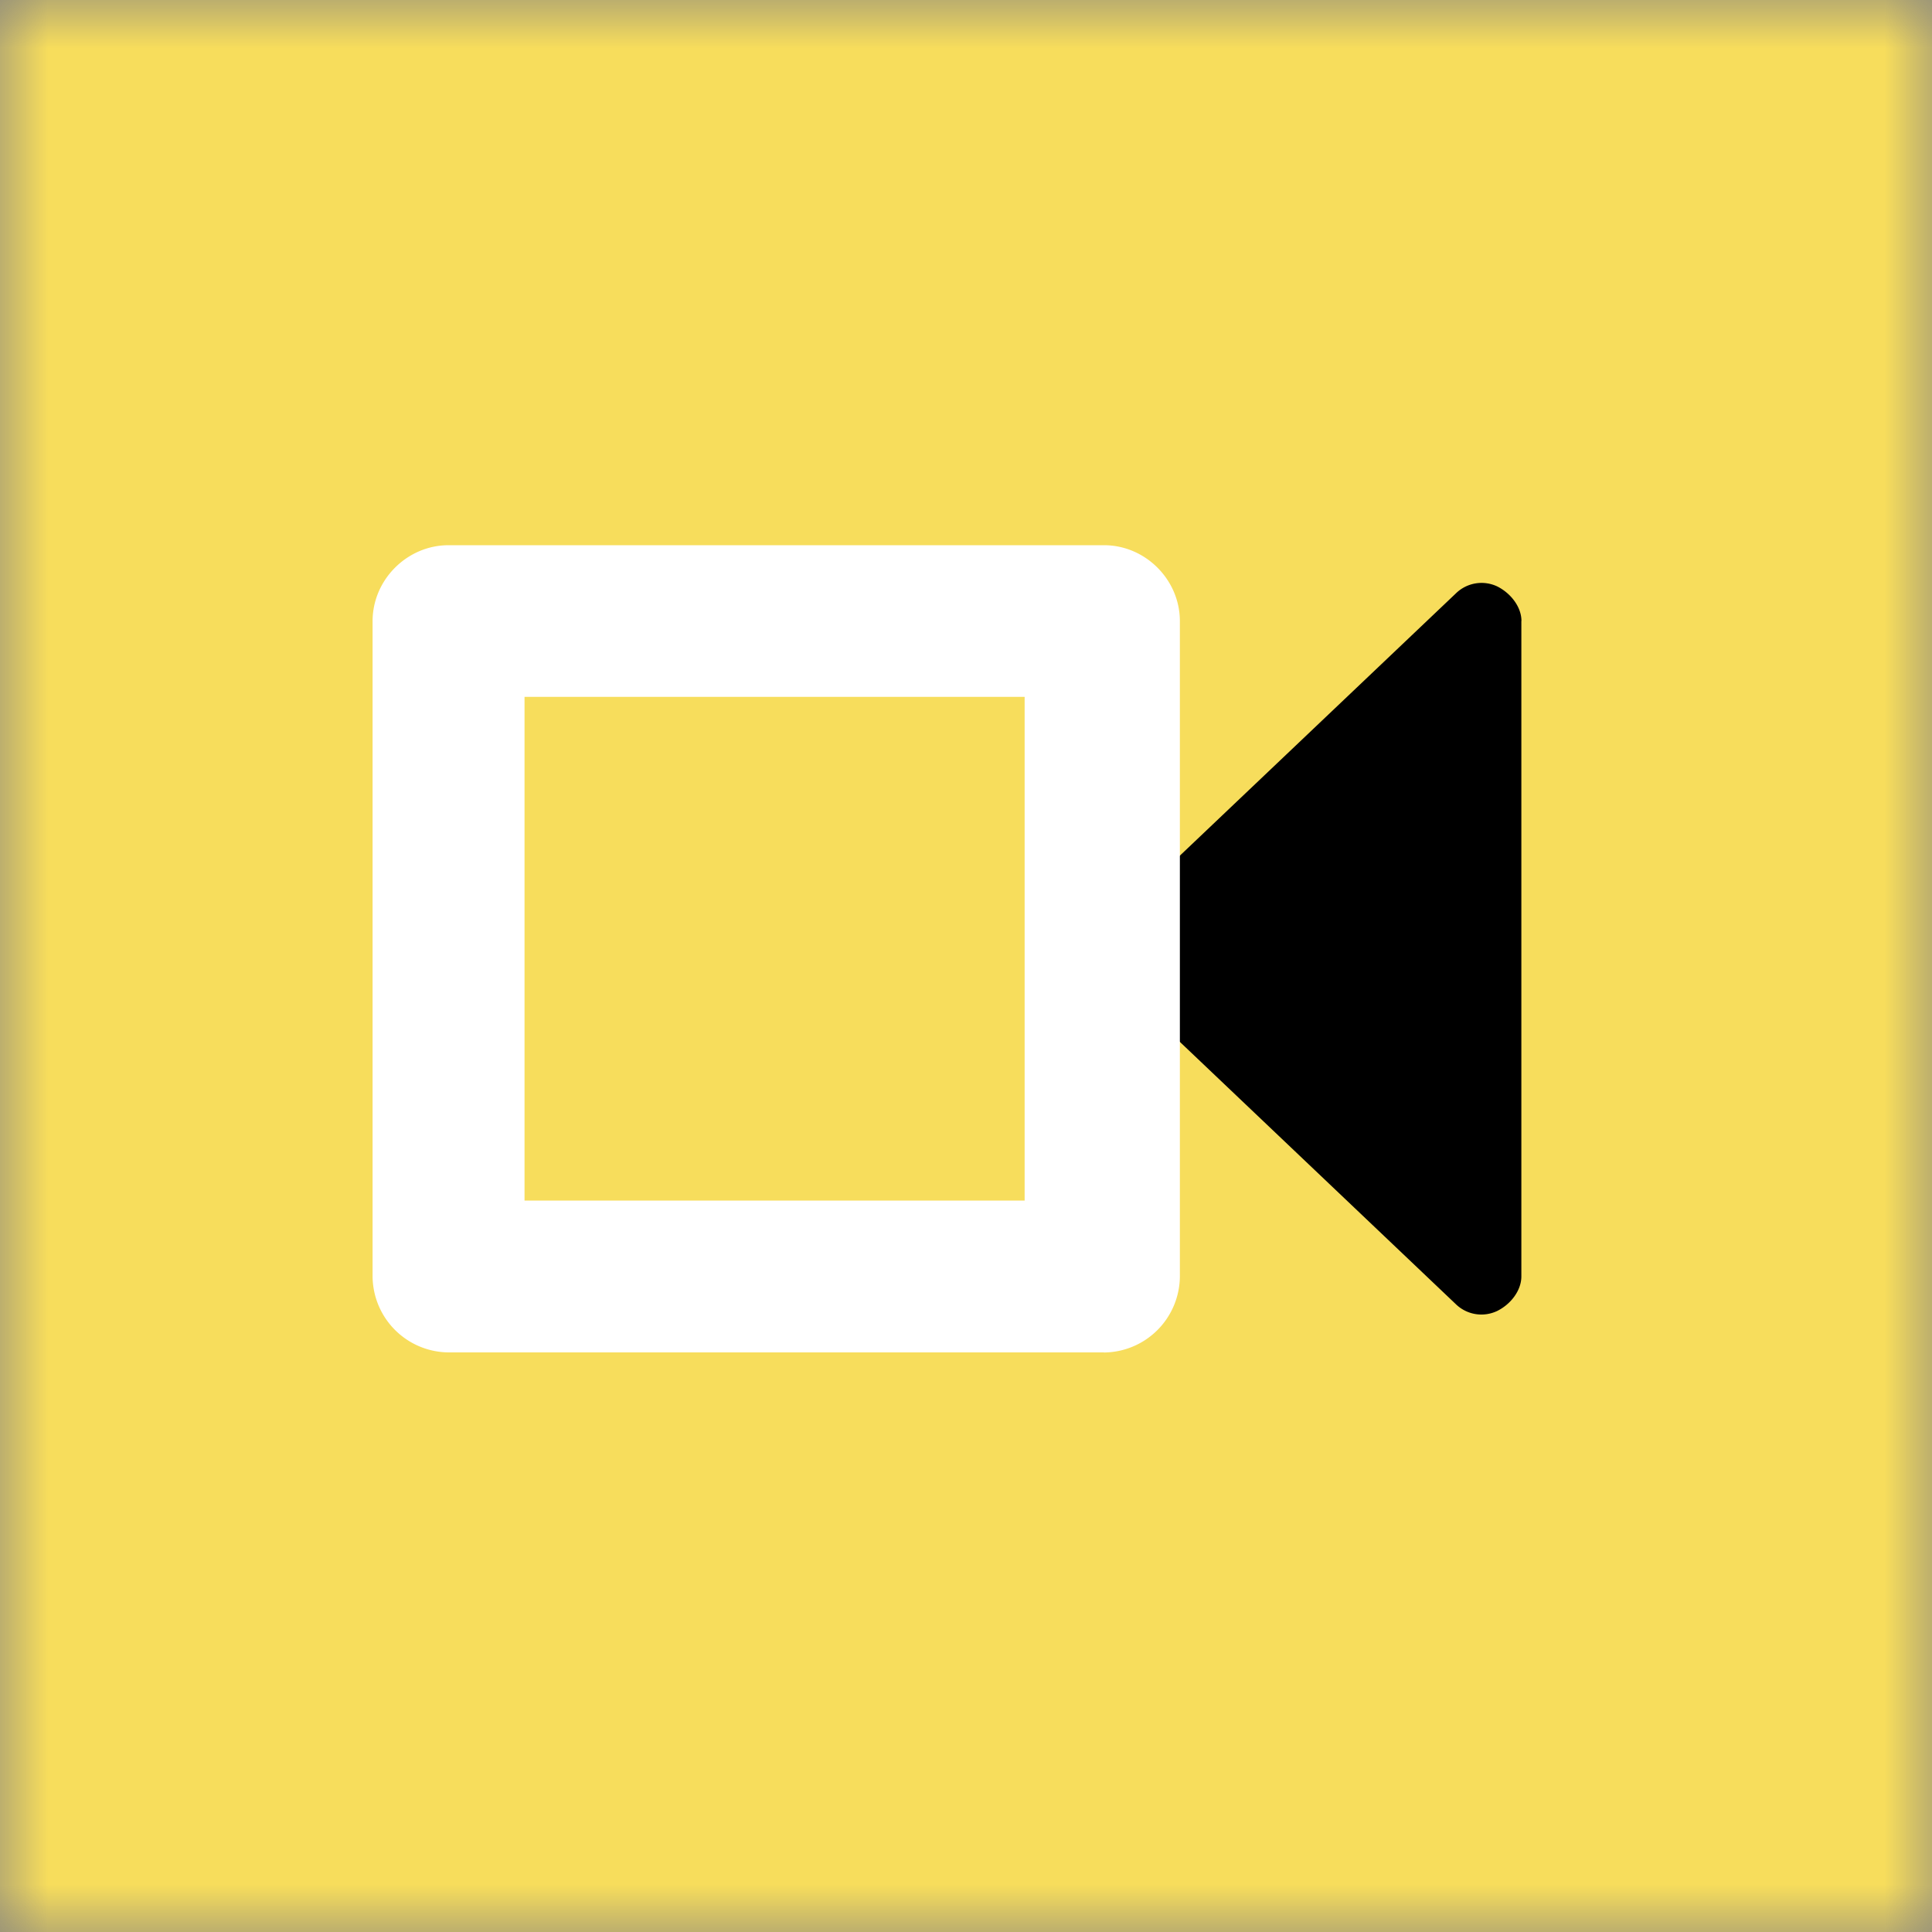 <svg width="20" height="20" fill="none" xmlns="http://www.w3.org/2000/svg"><rect width="100%" height="100%" fill="#808080" stroke="none"/><mask id="a" style="mask-type:luminance" maskUnits="userSpaceOnUse" x="0" y="0" width="20" height="20"><path d="M20 0H0v20h20V0z" fill="#fff"/></mask><g mask="url(#a)"><path fill-rule="evenodd" clip-rule="evenodd" d="M0 20h20V0H0v20z" fill="#F7DD5C"/><path fill-rule="evenodd" clip-rule="evenodd" d="M15.75 6.428c0-.142-.107-.285-.25-.357a.38.38 0 0 0-.429.072L11.5 9.536a.405.405 0 0 0-.107.285c0 .107.035.215.107.286L15.07 13.5a.38.38 0 0 0 .429.071c.143-.071.25-.214.25-.357V6.428z" fill="#000"/><path d="M11.429 14H4.643a.793.793 0 0 1-.786-.786V6.43c0-.429.358-.786.786-.786h6.786c.428 0 .785.357.785.786v6.785a.793.793 0 0 1-.785.786zm-6-1.572h5.178V7.214H5.43v5.214z" fill="#fff"/></g></svg>